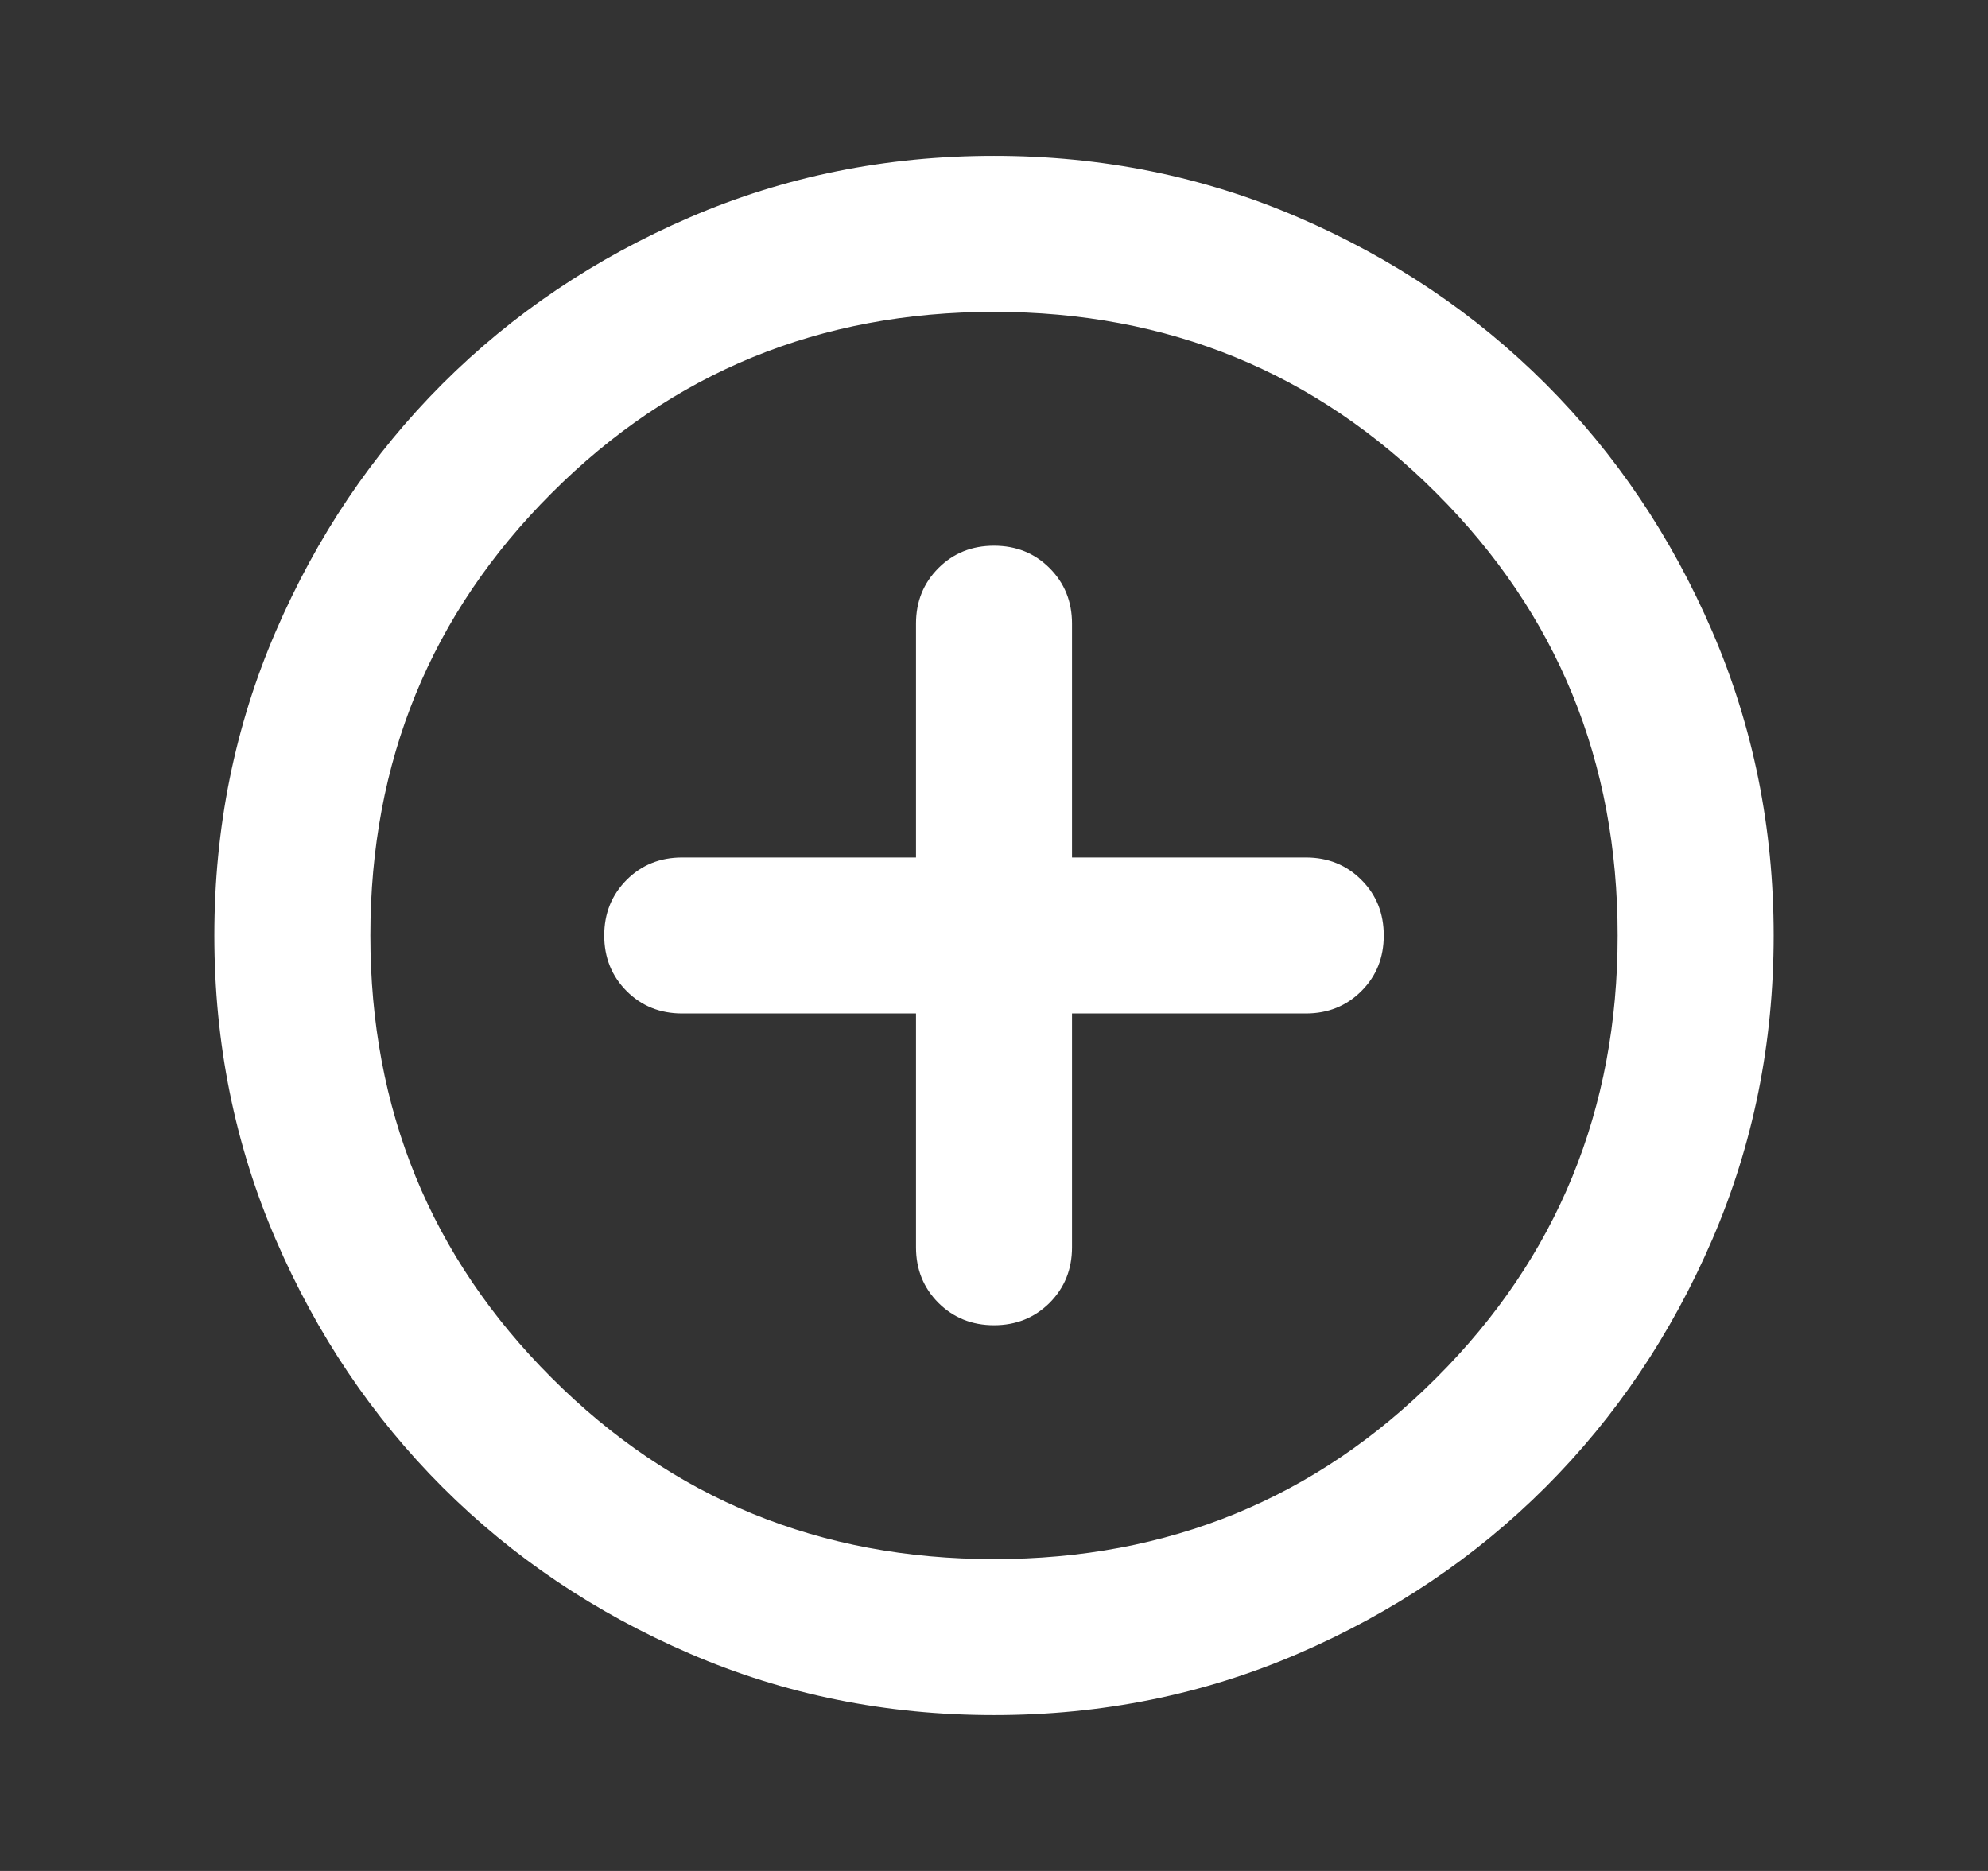 <svg width="17" height="16" viewBox="0 0 17 16" fill="none" xmlns="http://www.w3.org/2000/svg">
    <rect x="0" y="0" width="17" height="16" fill="#333333" stroke="none"/>
    <path
        d="M7.833 8.667V10.667C7.833 10.855 7.897 11.014 8.025 11.142C8.153 11.269 8.311 11.333 8.5 11.333C8.689 11.333 8.847 11.269 8.975 11.142C9.103 11.014 9.167 10.855 9.167 10.667V8.667H11.167C11.356 8.667 11.514 8.603 11.642 8.475C11.77 8.347 11.833 8.189 11.833 8C11.833 7.811 11.77 7.653 11.642 7.525C11.514 7.397 11.356 7.333 11.167 7.333H9.167V5.333C9.167 5.144 9.103 4.986 8.975 4.858C8.847 4.73 8.689 4.667 8.5 4.667C8.311 4.667 8.153 4.73 8.025 4.858C7.897 4.986 7.833 5.144 7.833 5.333V7.333H5.833C5.644 7.333 5.486 7.397 5.358 7.525C5.231 7.653 5.167 7.811 5.167 8C5.167 8.189 5.231 8.347 5.358 8.475C5.486 8.603 5.644 8.667 5.833 8.667H7.833ZM8.5 14.667C7.578 14.667 6.711 14.492 5.9 14.142C5.089 13.792 4.383 13.317 3.783 12.717C3.183 12.117 2.708 11.411 2.358 10.6C2.008 9.789 1.833 8.922 1.833 8C1.833 7.078 2.008 6.211 2.358 5.4C2.708 4.589 3.183 3.883 3.783 3.283C4.383 2.683 5.089 2.208 5.9 1.858C6.711 1.508 7.578 1.333 8.5 1.333C9.422 1.333 10.289 1.508 11.1 1.858C11.911 2.208 12.617 2.683 13.217 3.283C13.817 3.883 14.292 4.589 14.642 5.4C14.992 6.211 15.167 7.078 15.167 8C15.167 8.922 14.992 9.789 14.642 10.6C14.292 11.411 13.817 12.117 13.217 12.717C12.617 13.317 11.911 13.792 11.1 14.142C10.289 14.492 9.422 14.667 8.5 14.667ZM8.5 13.333C9.989 13.333 11.25 12.817 12.283 11.783C13.317 10.75 13.833 9.489 13.833 8C13.833 6.511 13.317 5.25 12.283 4.217C11.25 3.183 9.989 2.667 8.5 2.667C7.011 2.667 5.75 3.183 4.717 4.217C3.683 5.25 3.167 6.511 3.167 8C3.167 9.489 3.683 10.75 4.717 11.783C5.75 12.817 7.011 13.333 8.5 13.333Z"
        fill="white" />
</svg>
    